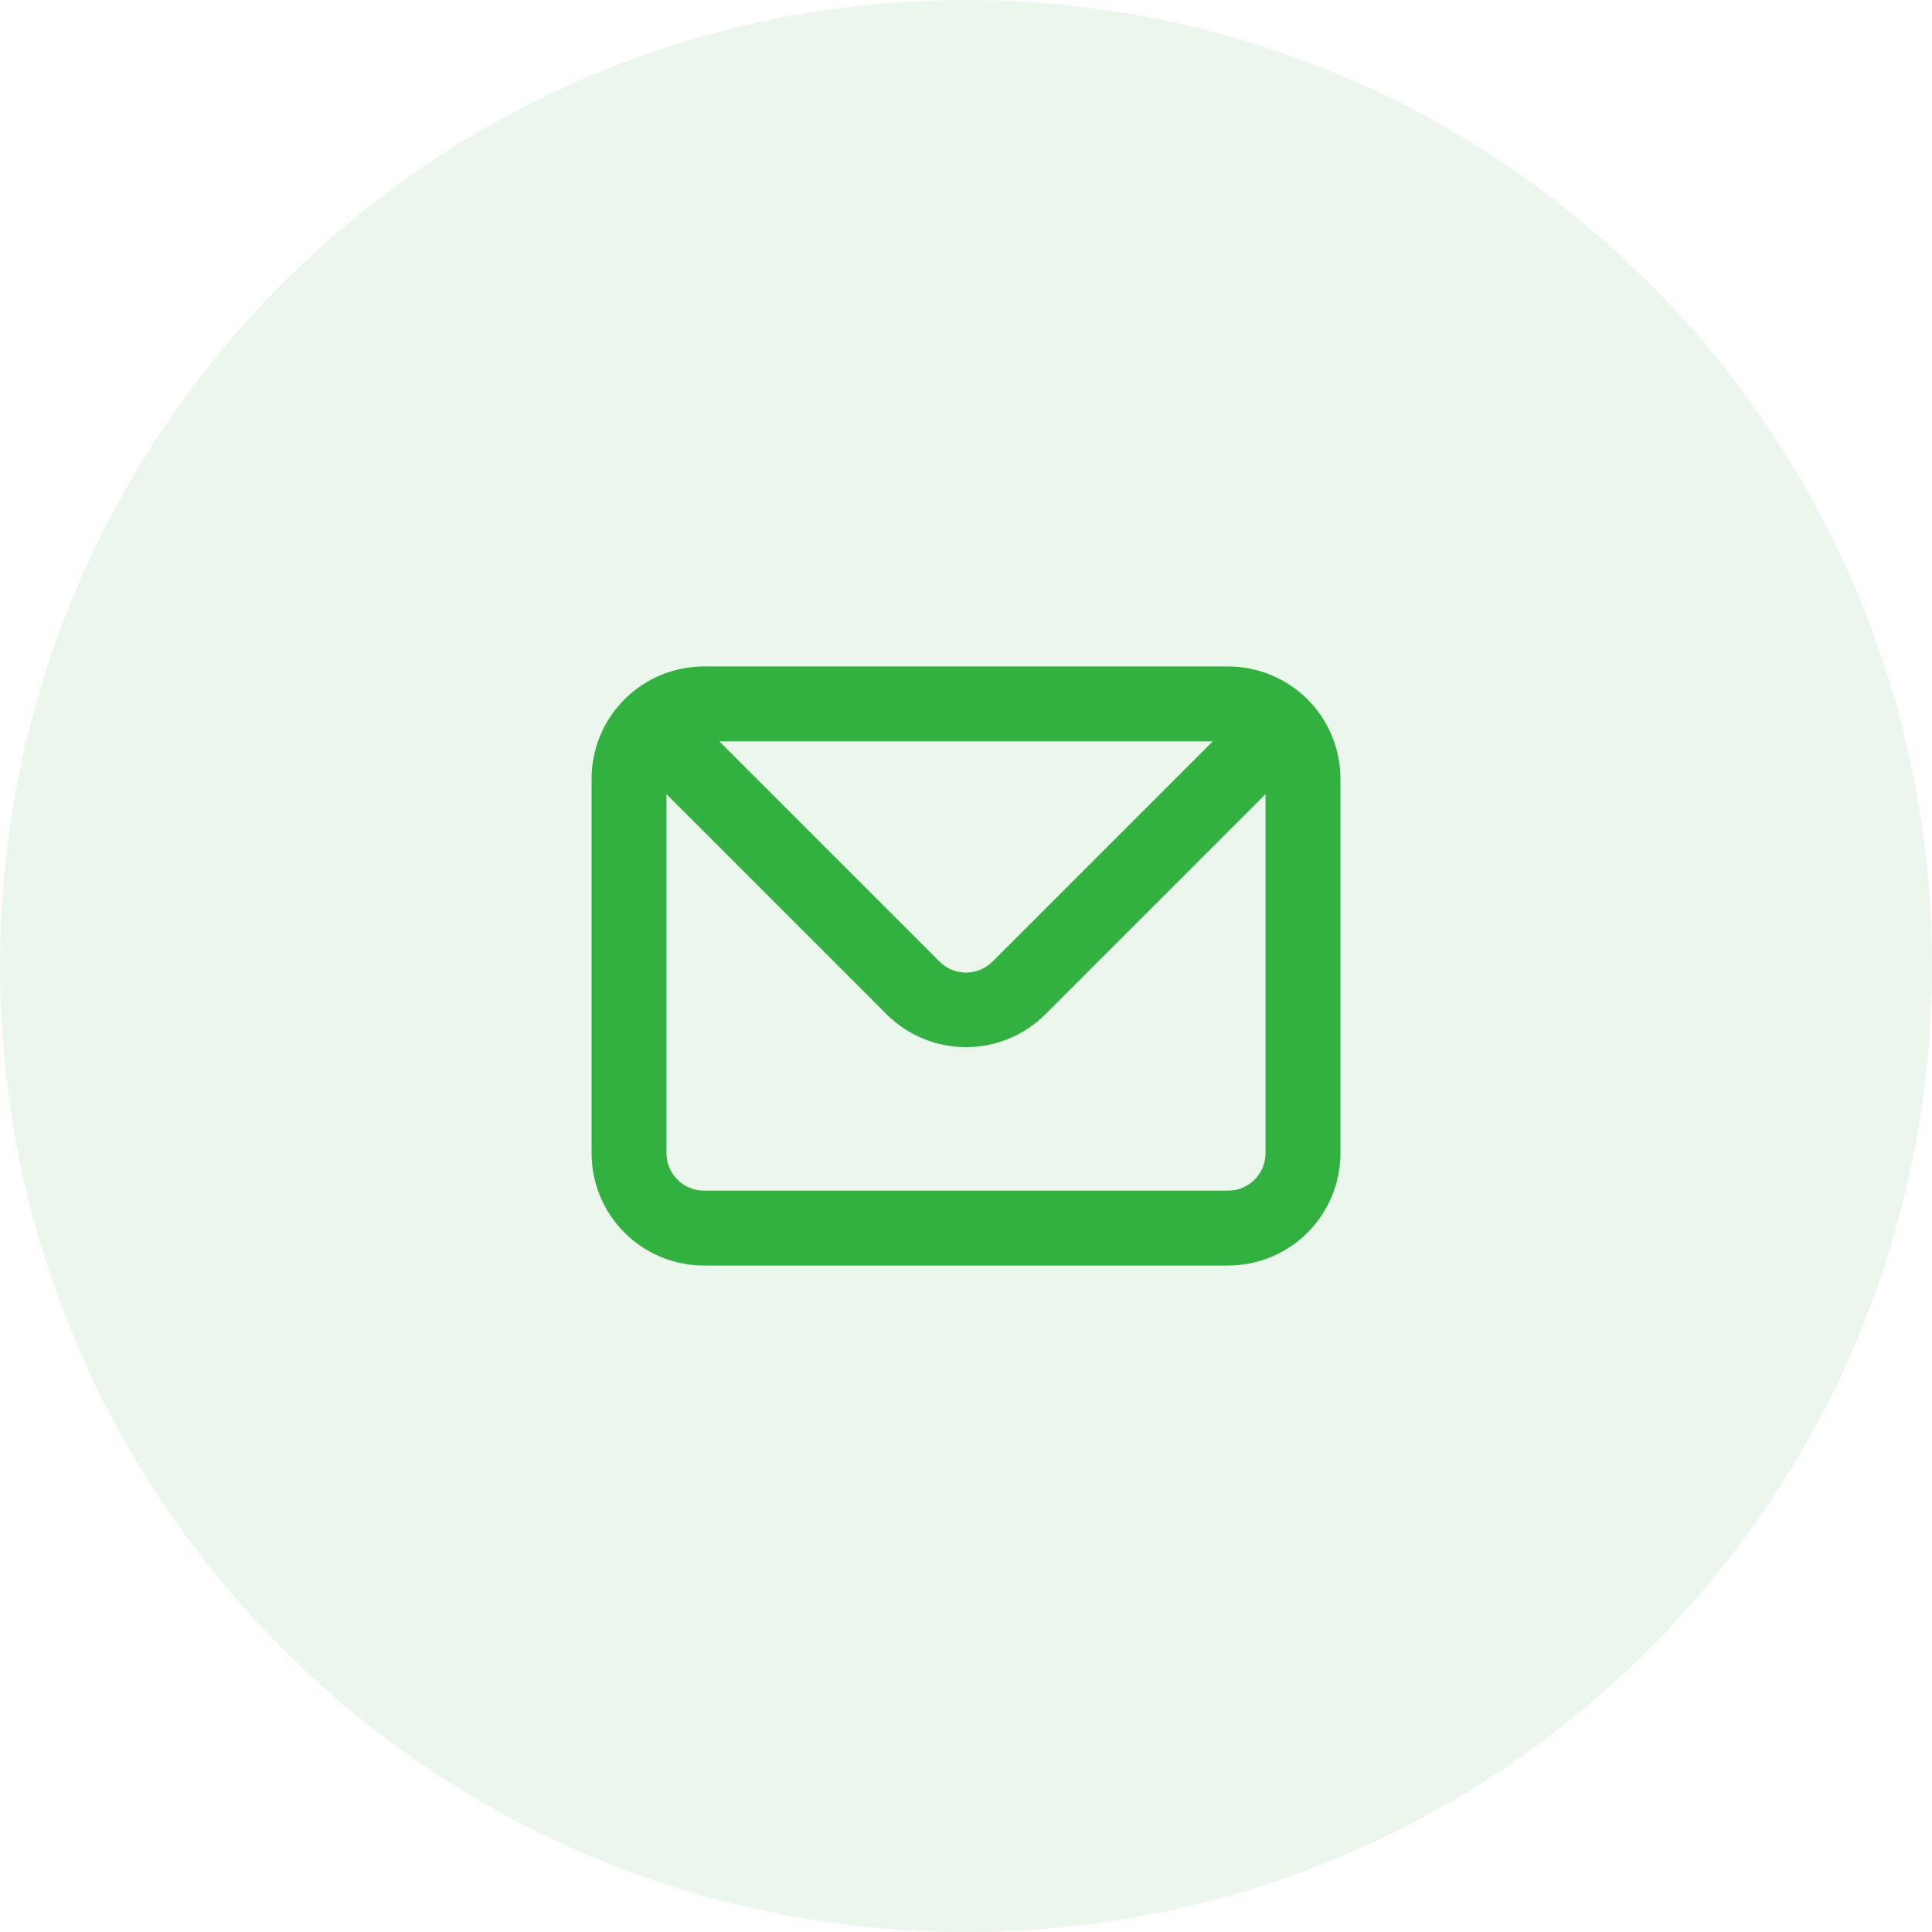 <svg width="86" height="86" viewBox="0 0 86 86" fill="none" xmlns="http://www.w3.org/2000/svg">
<g clip-path="url(#clip0_216_92)">
<path opacity="0.1" d="M43 86C66.748 86 86 66.748 86 43C86 19.252 66.748 0 43 0C19.252 0 0 19.252 0 43C0 66.748 19.252 86 43 86Z" fill="#32B140"/>
<path d="M54.667 29.667H31.333C30.007 29.667 28.735 30.194 27.798 31.131C26.86 32.069 26.333 33.341 26.333 34.667V51.333C26.333 52.66 26.86 53.931 27.798 54.869C28.735 55.807 30.007 56.333 31.333 56.333H54.667C55.993 56.333 57.264 55.807 58.202 54.869C59.14 53.931 59.667 52.66 59.667 51.333V34.667C59.667 33.341 59.14 32.069 58.202 31.131C57.264 30.194 55.993 29.667 54.667 29.667ZM53.983 33L44.183 42.8C44.028 42.956 43.844 43.08 43.641 43.165C43.438 43.249 43.22 43.293 43 43.293C42.78 43.293 42.562 43.249 42.359 43.165C42.156 43.08 41.971 42.956 41.817 42.8L32.017 33H53.983ZM56.333 51.333C56.333 51.775 56.158 52.199 55.845 52.512C55.532 52.825 55.109 53 54.667 53H31.333C30.891 53 30.467 52.825 30.155 52.512C29.842 52.199 29.667 51.775 29.667 51.333V35.35L39.467 45.15C40.404 46.086 41.675 46.612 43 46.612C44.325 46.612 45.596 46.086 46.533 45.15L56.333 35.35V51.333Z" fill="#32B140"/>
</g>
<defs>
<clipPath id="clip0_216_92">
<rect width="86" height="86" fill="white"/>
</clipPath>
</defs>
</svg>
